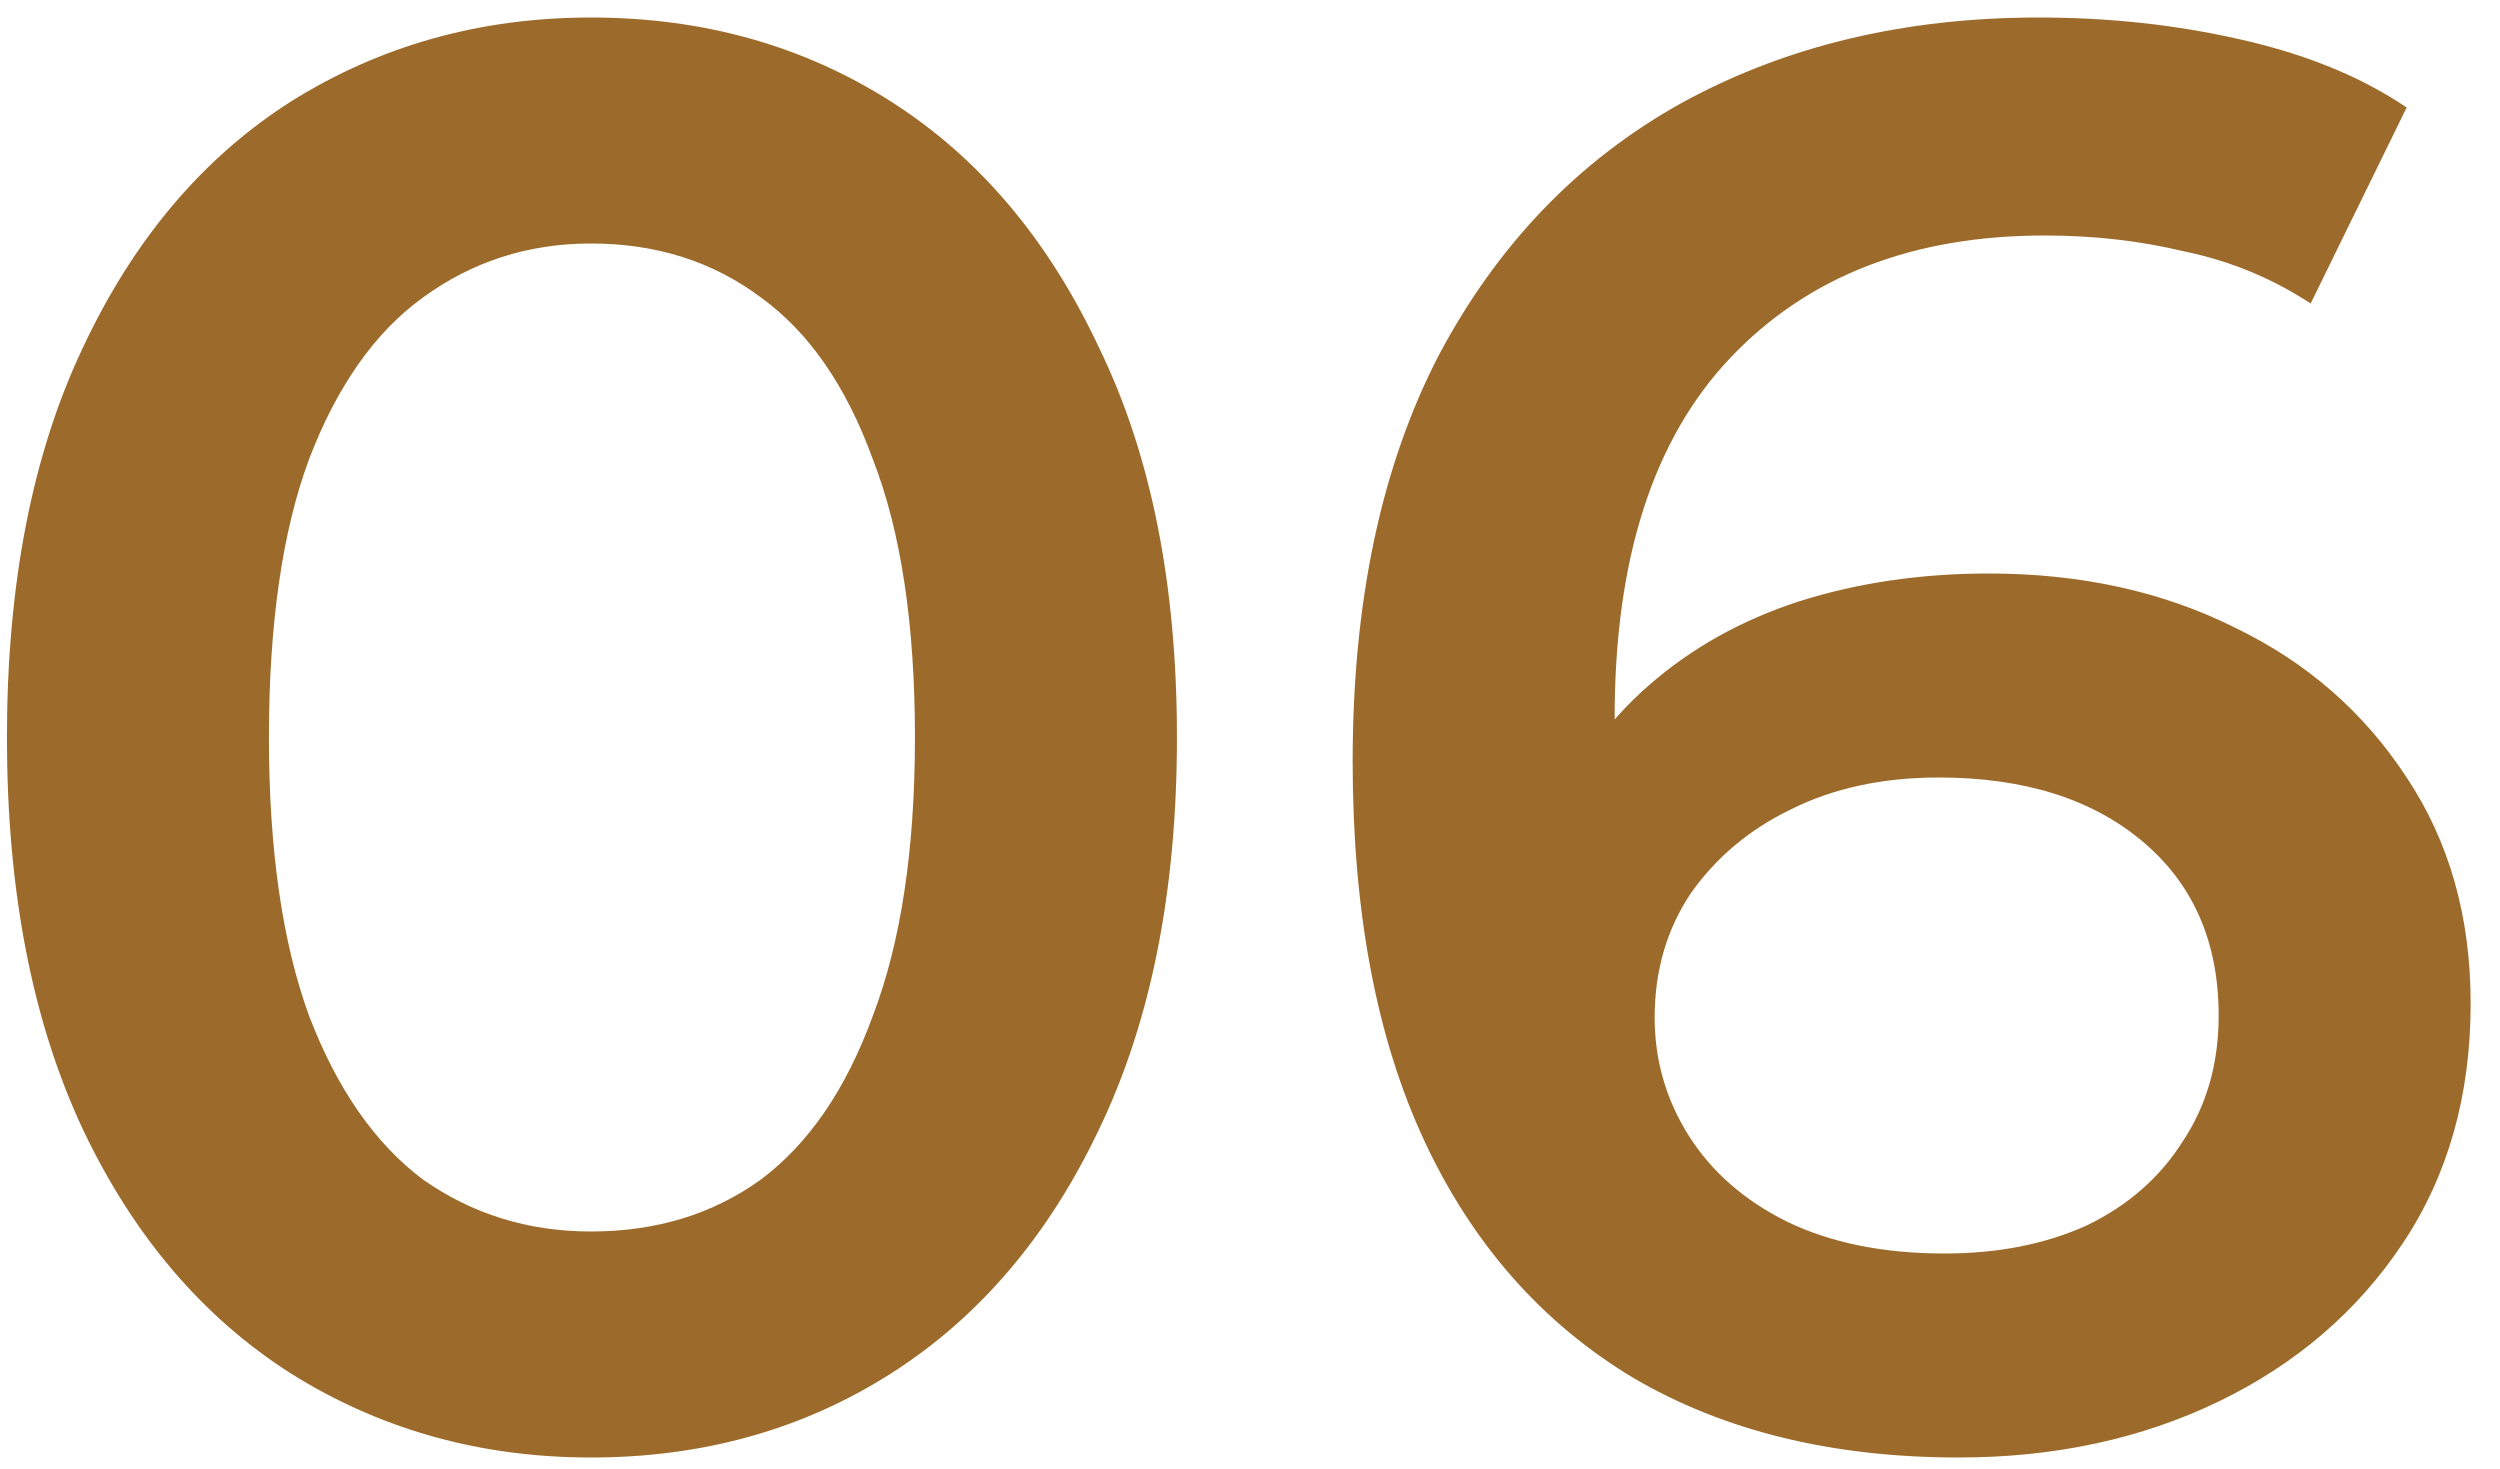<svg width="80" height="47" viewBox="0 0 80 47" fill="none" xmlns="http://www.w3.org/2000/svg">
<path d="M18.91 46.64C15.369 46.64 12.169 45.744 9.31 43.952C6.494 42.16 4.276 39.557 2.654 36.144C1.033 32.688 0.222 28.507 0.222 23.6C0.222 18.693 1.033 14.533 2.654 11.12C4.276 7.664 6.494 5.04 9.31 3.248C12.169 1.456 15.369 0.56 18.91 0.56C22.494 0.56 25.694 1.456 28.51 3.248C31.326 5.04 33.545 7.664 35.166 11.12C36.83 14.533 37.662 18.693 37.662 23.6C37.662 28.507 36.83 32.688 35.166 36.144C33.545 39.557 31.326 42.16 28.51 43.952C25.694 45.744 22.494 46.64 18.91 46.64ZM18.91 39.408C21.001 39.408 22.814 38.853 24.35 37.744C25.886 36.592 27.081 34.843 27.934 32.496C28.83 30.149 29.278 27.184 29.278 23.6C29.278 19.973 28.83 17.008 27.934 14.704C27.081 12.357 25.886 10.629 24.35 9.52C22.814 8.368 21.001 7.792 18.91 7.792C16.905 7.792 15.113 8.368 13.534 9.52C11.998 10.629 10.782 12.357 9.886 14.704C9.033 17.008 8.606 19.973 8.606 23.6C8.606 27.184 9.033 30.149 9.886 32.496C10.782 34.843 11.998 36.592 13.534 37.744C15.113 38.853 16.905 39.408 18.91 39.408ZM62.677 46.64C58.623 46.64 55.146 45.787 52.245 44.08C49.343 42.331 47.125 39.813 45.589 36.528C44.053 33.243 43.285 29.189 43.285 24.368C43.285 19.248 44.202 14.917 46.037 11.376C47.914 7.835 50.495 5.147 53.781 3.312C57.109 1.477 60.927 0.56 65.237 0.56C67.498 0.56 69.653 0.795 71.701 1.264C73.791 1.733 75.562 2.459 77.013 3.44L73.941 9.712C72.703 8.901 71.359 8.347 69.909 8.048C68.501 7.707 67.007 7.536 65.429 7.536C61.205 7.536 57.855 8.837 55.381 11.44C52.906 14.043 51.669 17.883 51.669 22.96C51.669 23.771 51.69 24.731 51.733 25.84C51.775 26.907 51.925 27.995 52.181 29.104L49.621 26.288C50.389 24.539 51.434 23.088 52.757 21.936C54.122 20.741 55.722 19.845 57.557 19.248C59.434 18.651 61.461 18.352 63.637 18.352C66.581 18.352 69.205 18.928 71.509 20.08C73.813 21.189 75.647 22.789 77.013 24.88C78.378 26.928 79.061 29.339 79.061 32.112C79.061 35.056 78.335 37.616 76.885 39.792C75.434 41.968 73.471 43.653 70.997 44.848C68.522 46.043 65.749 46.64 62.677 46.64ZM62.229 40.112C63.935 40.112 65.45 39.813 66.773 39.216C68.095 38.576 69.119 37.68 69.845 36.528C70.613 35.376 70.997 34.032 70.997 32.496C70.997 30.149 70.186 28.293 68.565 26.928C66.943 25.563 64.767 24.88 62.037 24.88C60.245 24.88 58.666 25.221 57.301 25.904C55.978 26.544 54.911 27.44 54.101 28.592C53.333 29.744 52.949 31.067 52.949 32.56C52.949 33.925 53.311 35.184 54.037 36.336C54.762 37.488 55.807 38.405 57.173 39.088C58.581 39.771 60.266 40.112 62.229 40.112Z" fill="#9C6B2B"/>
</svg>
